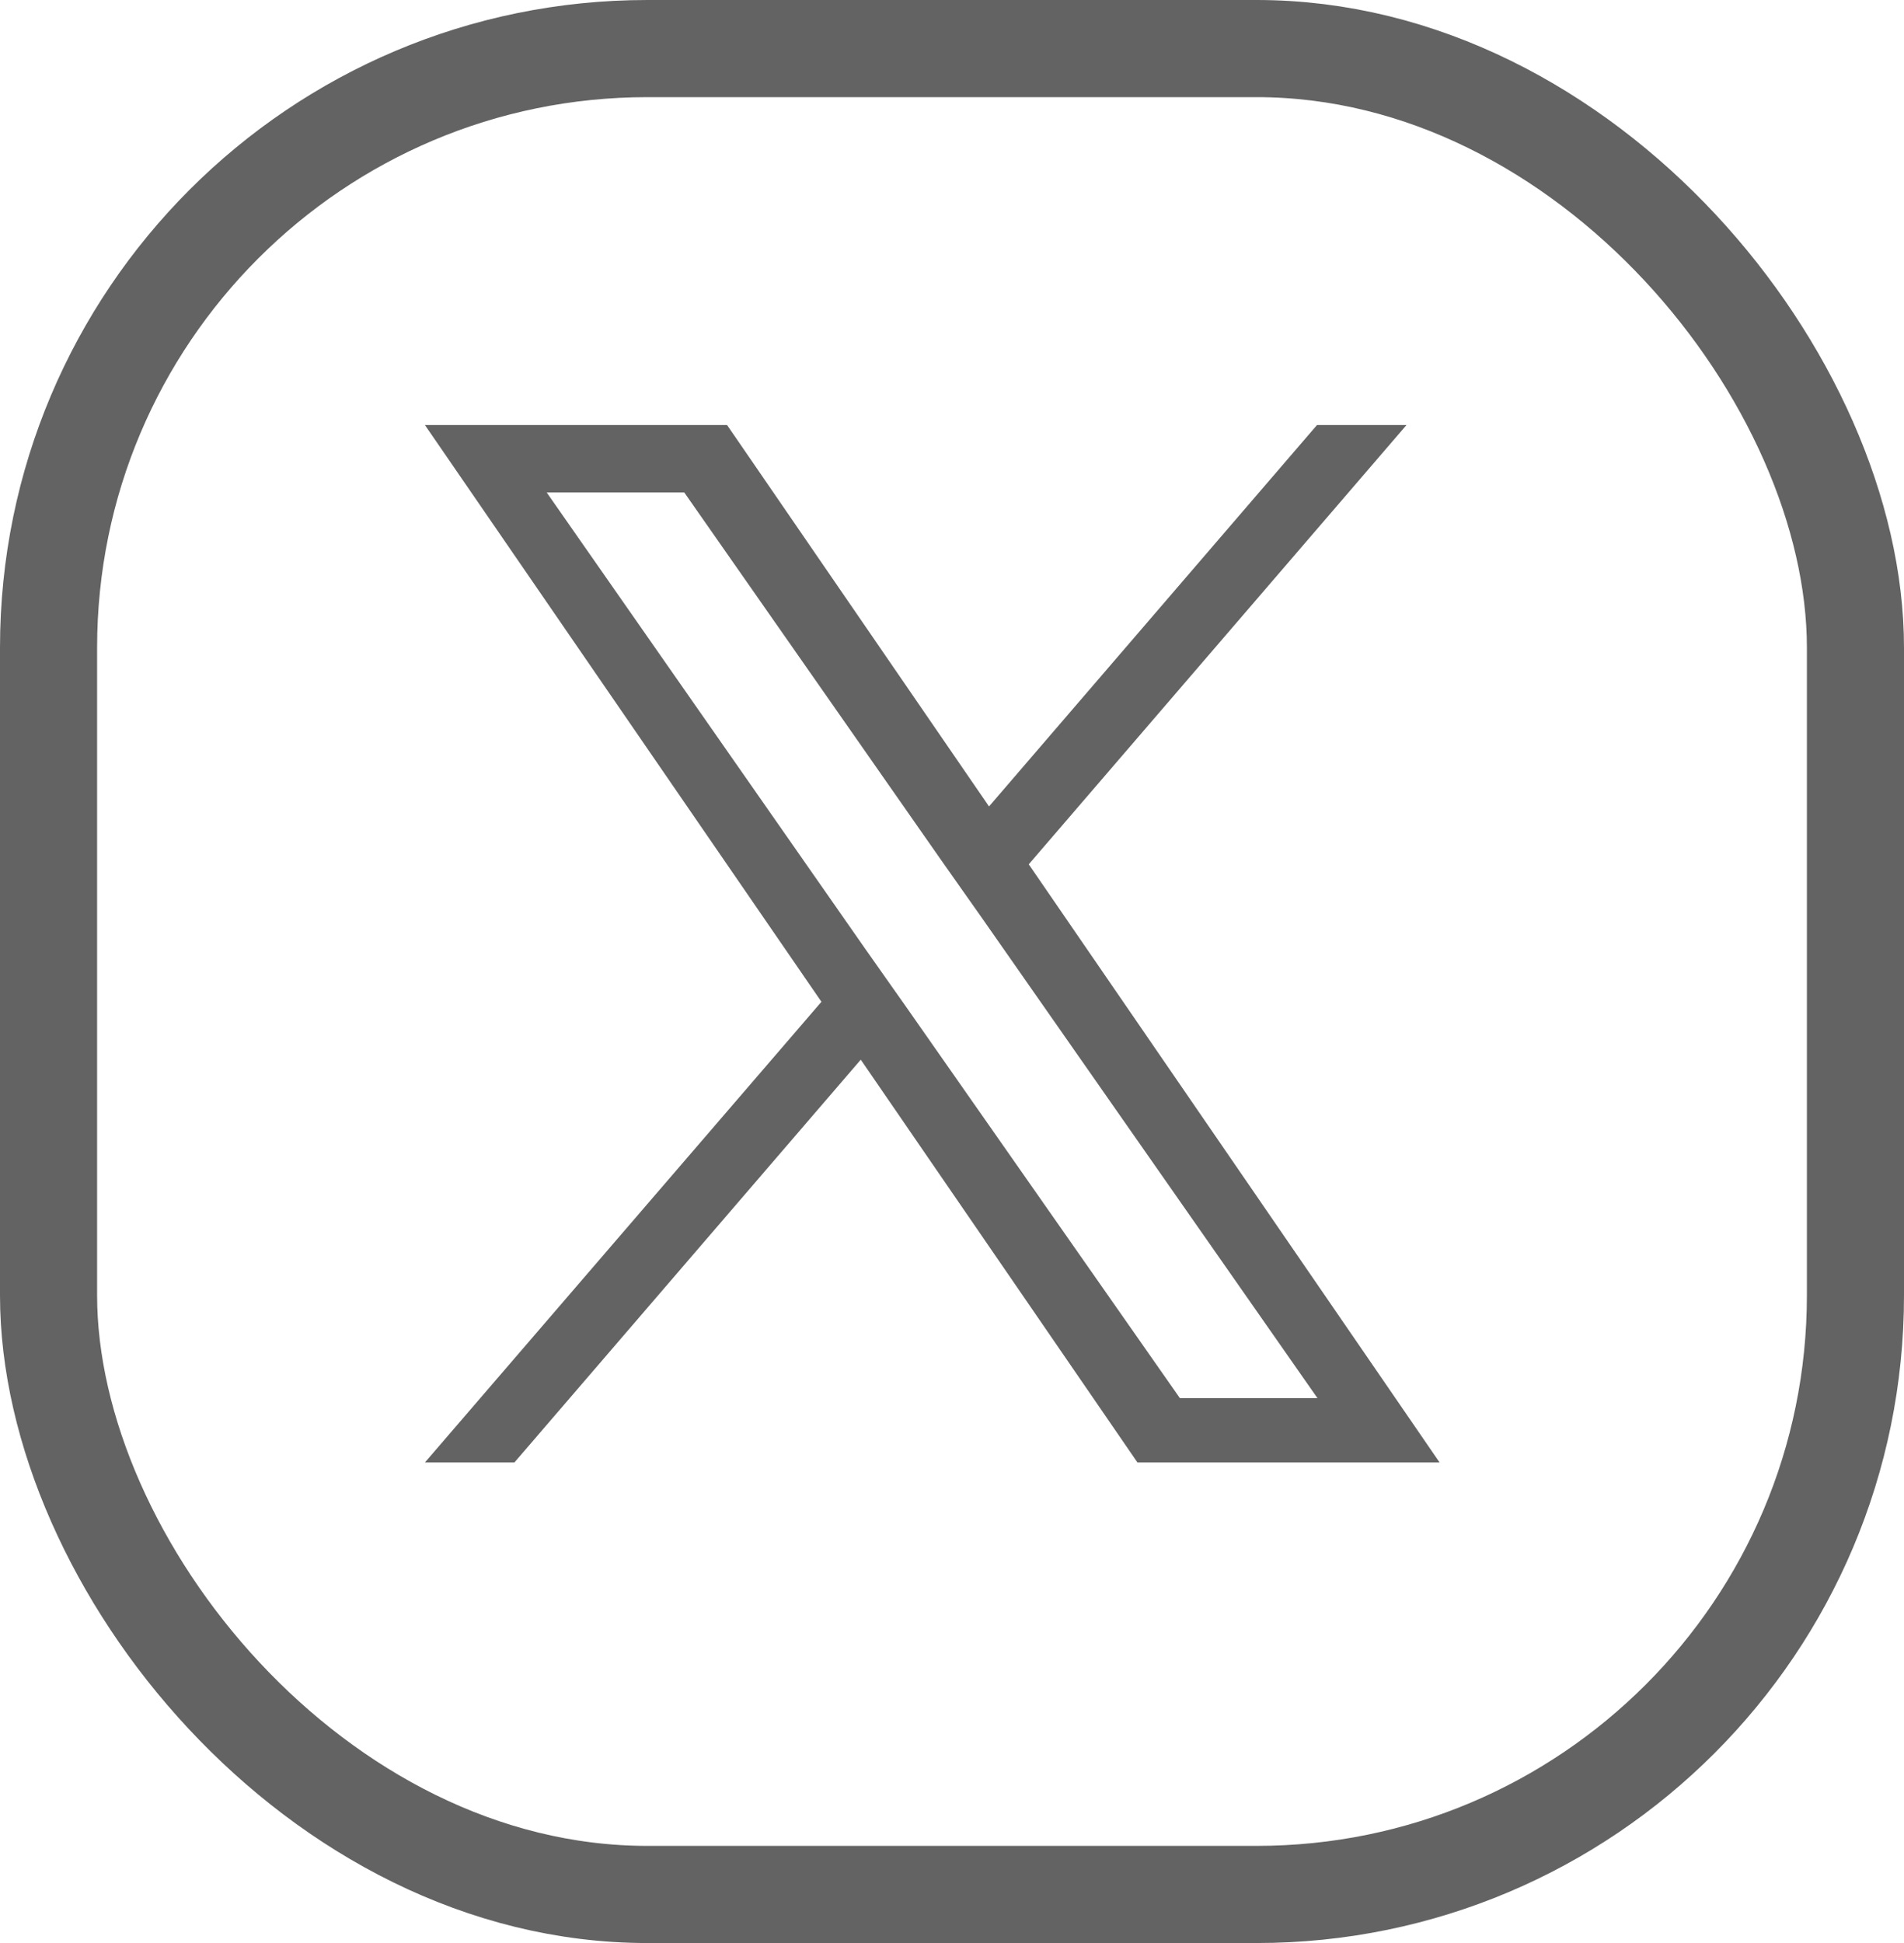<svg xmlns="http://www.w3.org/2000/svg" width="23.529" height="24" viewBox="0 0 23.529 24">
  <g id="Group_1222" data-name="Group 1222" transform="translate(-1627 -749)">
    <g id="Rectangle_232" data-name="Rectangle 232" transform="translate(1627 749)" fill="none" stroke="#636363" stroke-width="1.2">
      <rect width="23.529" height="24" rx="8" stroke="none"/>
      <rect x="0.6" y="0.6" width="22.329" height="22.8" rx="7.4" fill="none"/>
    </g>
    <path id="Path_1507" data-name="Path 1507" d="M20.647,5.426,25.315,0H24.209L20.156,4.711,16.919,0H13.185l4.9,7.124-4.9,5.69h1.106l4.28-4.975,3.419,4.975h3.734L20.647,5.426ZM19.132,7.187l-.5-.709L14.69.833h1.7l3.185,4.556.5.709,4.14,5.922h-1.7L19.132,7.187Z" transform="translate(1619.066 754.25)" fill="#636363"/>
  </g>
</svg>
